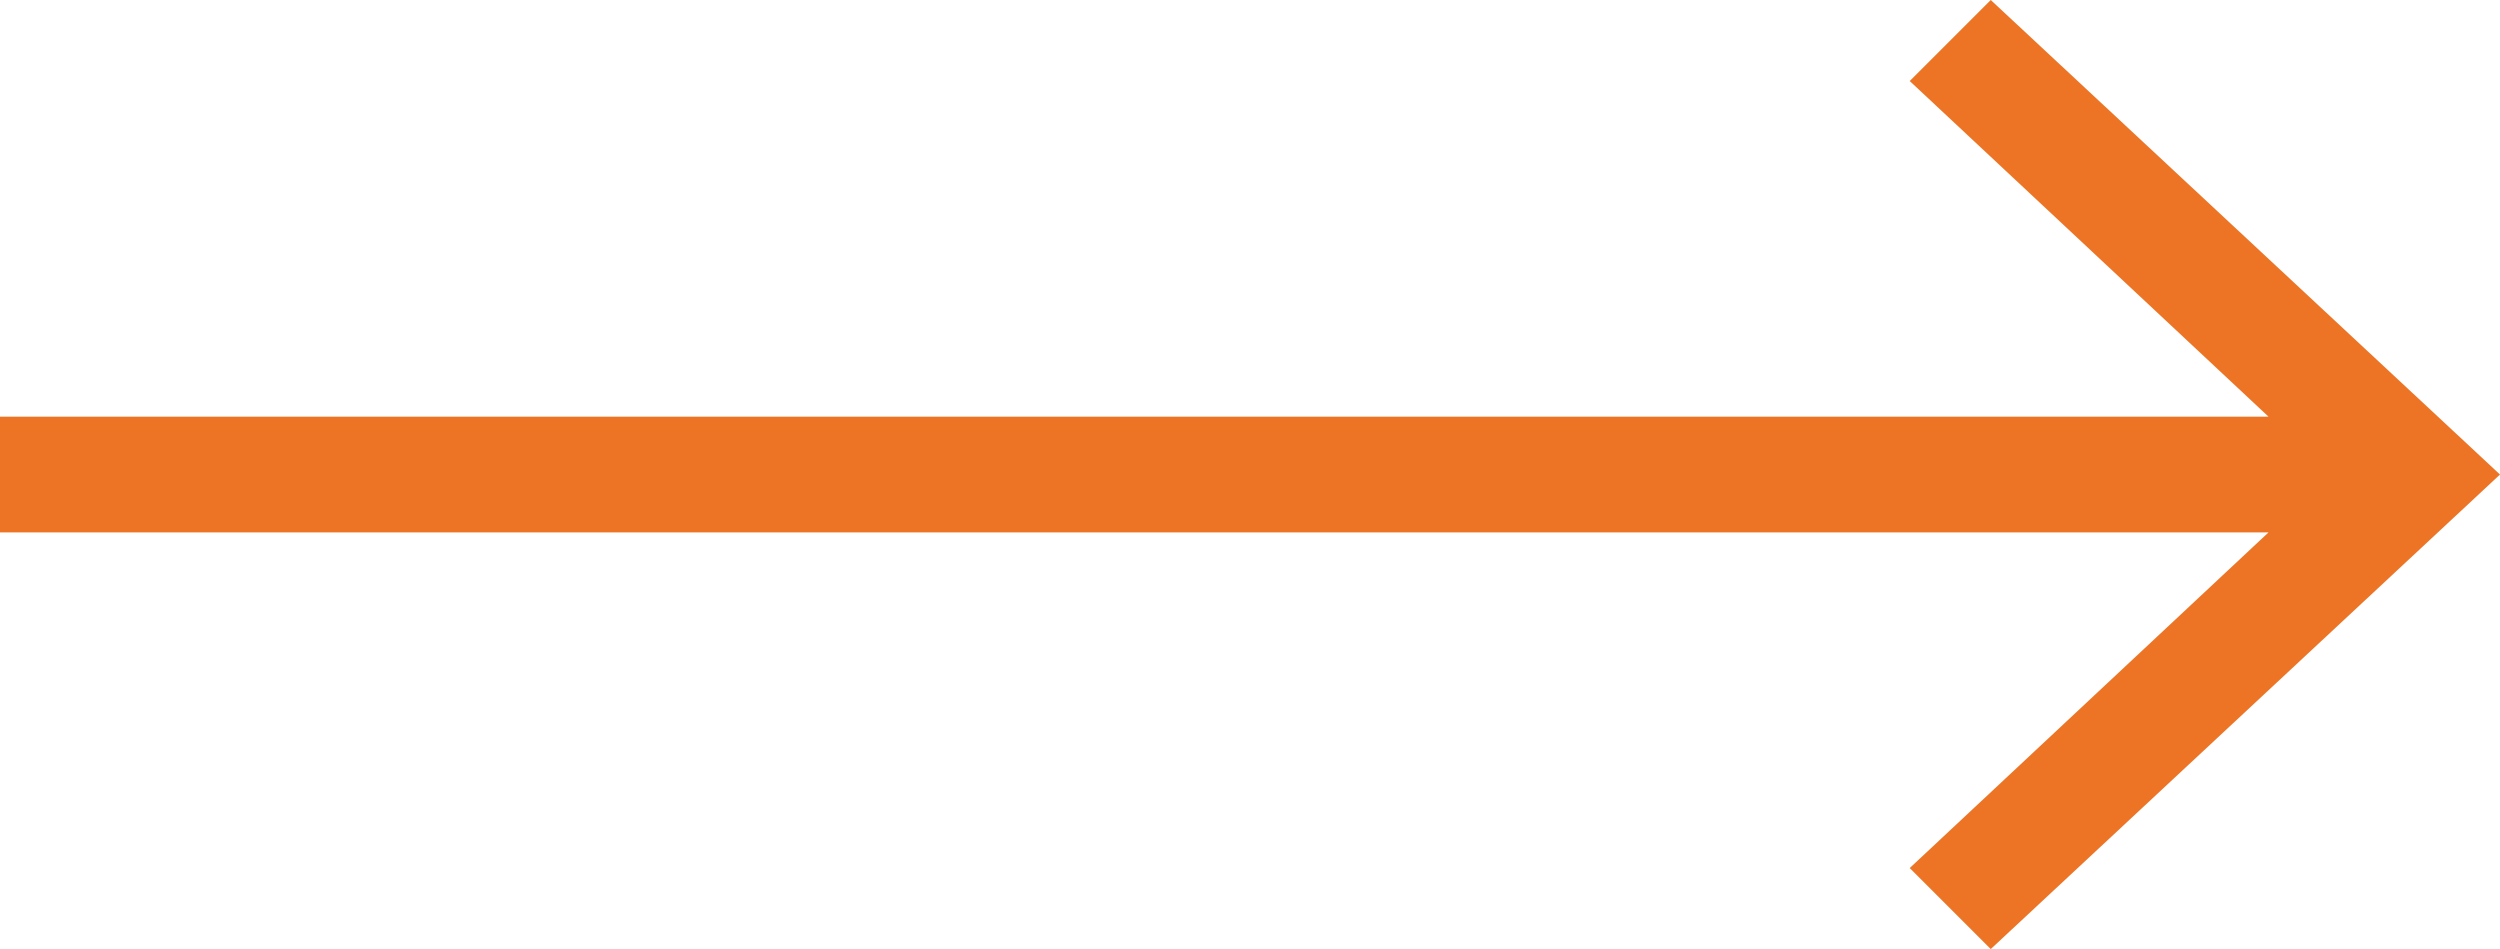 <?xml version="1.0" encoding="utf-8"?>
<!-- Generator: Adobe Illustrator 23.0.2, SVG Export Plug-In . SVG Version: 6.00 Build 0)  -->
<svg version="1.1" id="Layer_1" xmlns="http://www.w3.org/2000/svg" xmlns:xlink="http://www.w3.org/1999/xlink" x="0px" y="0px"
	 viewBox="0 0 21.6 8.2" style="enable-background:new 0 0 21.6 8.2;" xml:space="preserve">
<style type="text/css">
	.st0{fill:#EC7424;}
</style>
<polygon class="st0" points="17.2,0 16.5,0.7 19.6,3.6 0,3.6 0,4.6 19.6,4.6 16.5,7.5 17.2,8.2 21.6,4.1 "/>
</svg>
